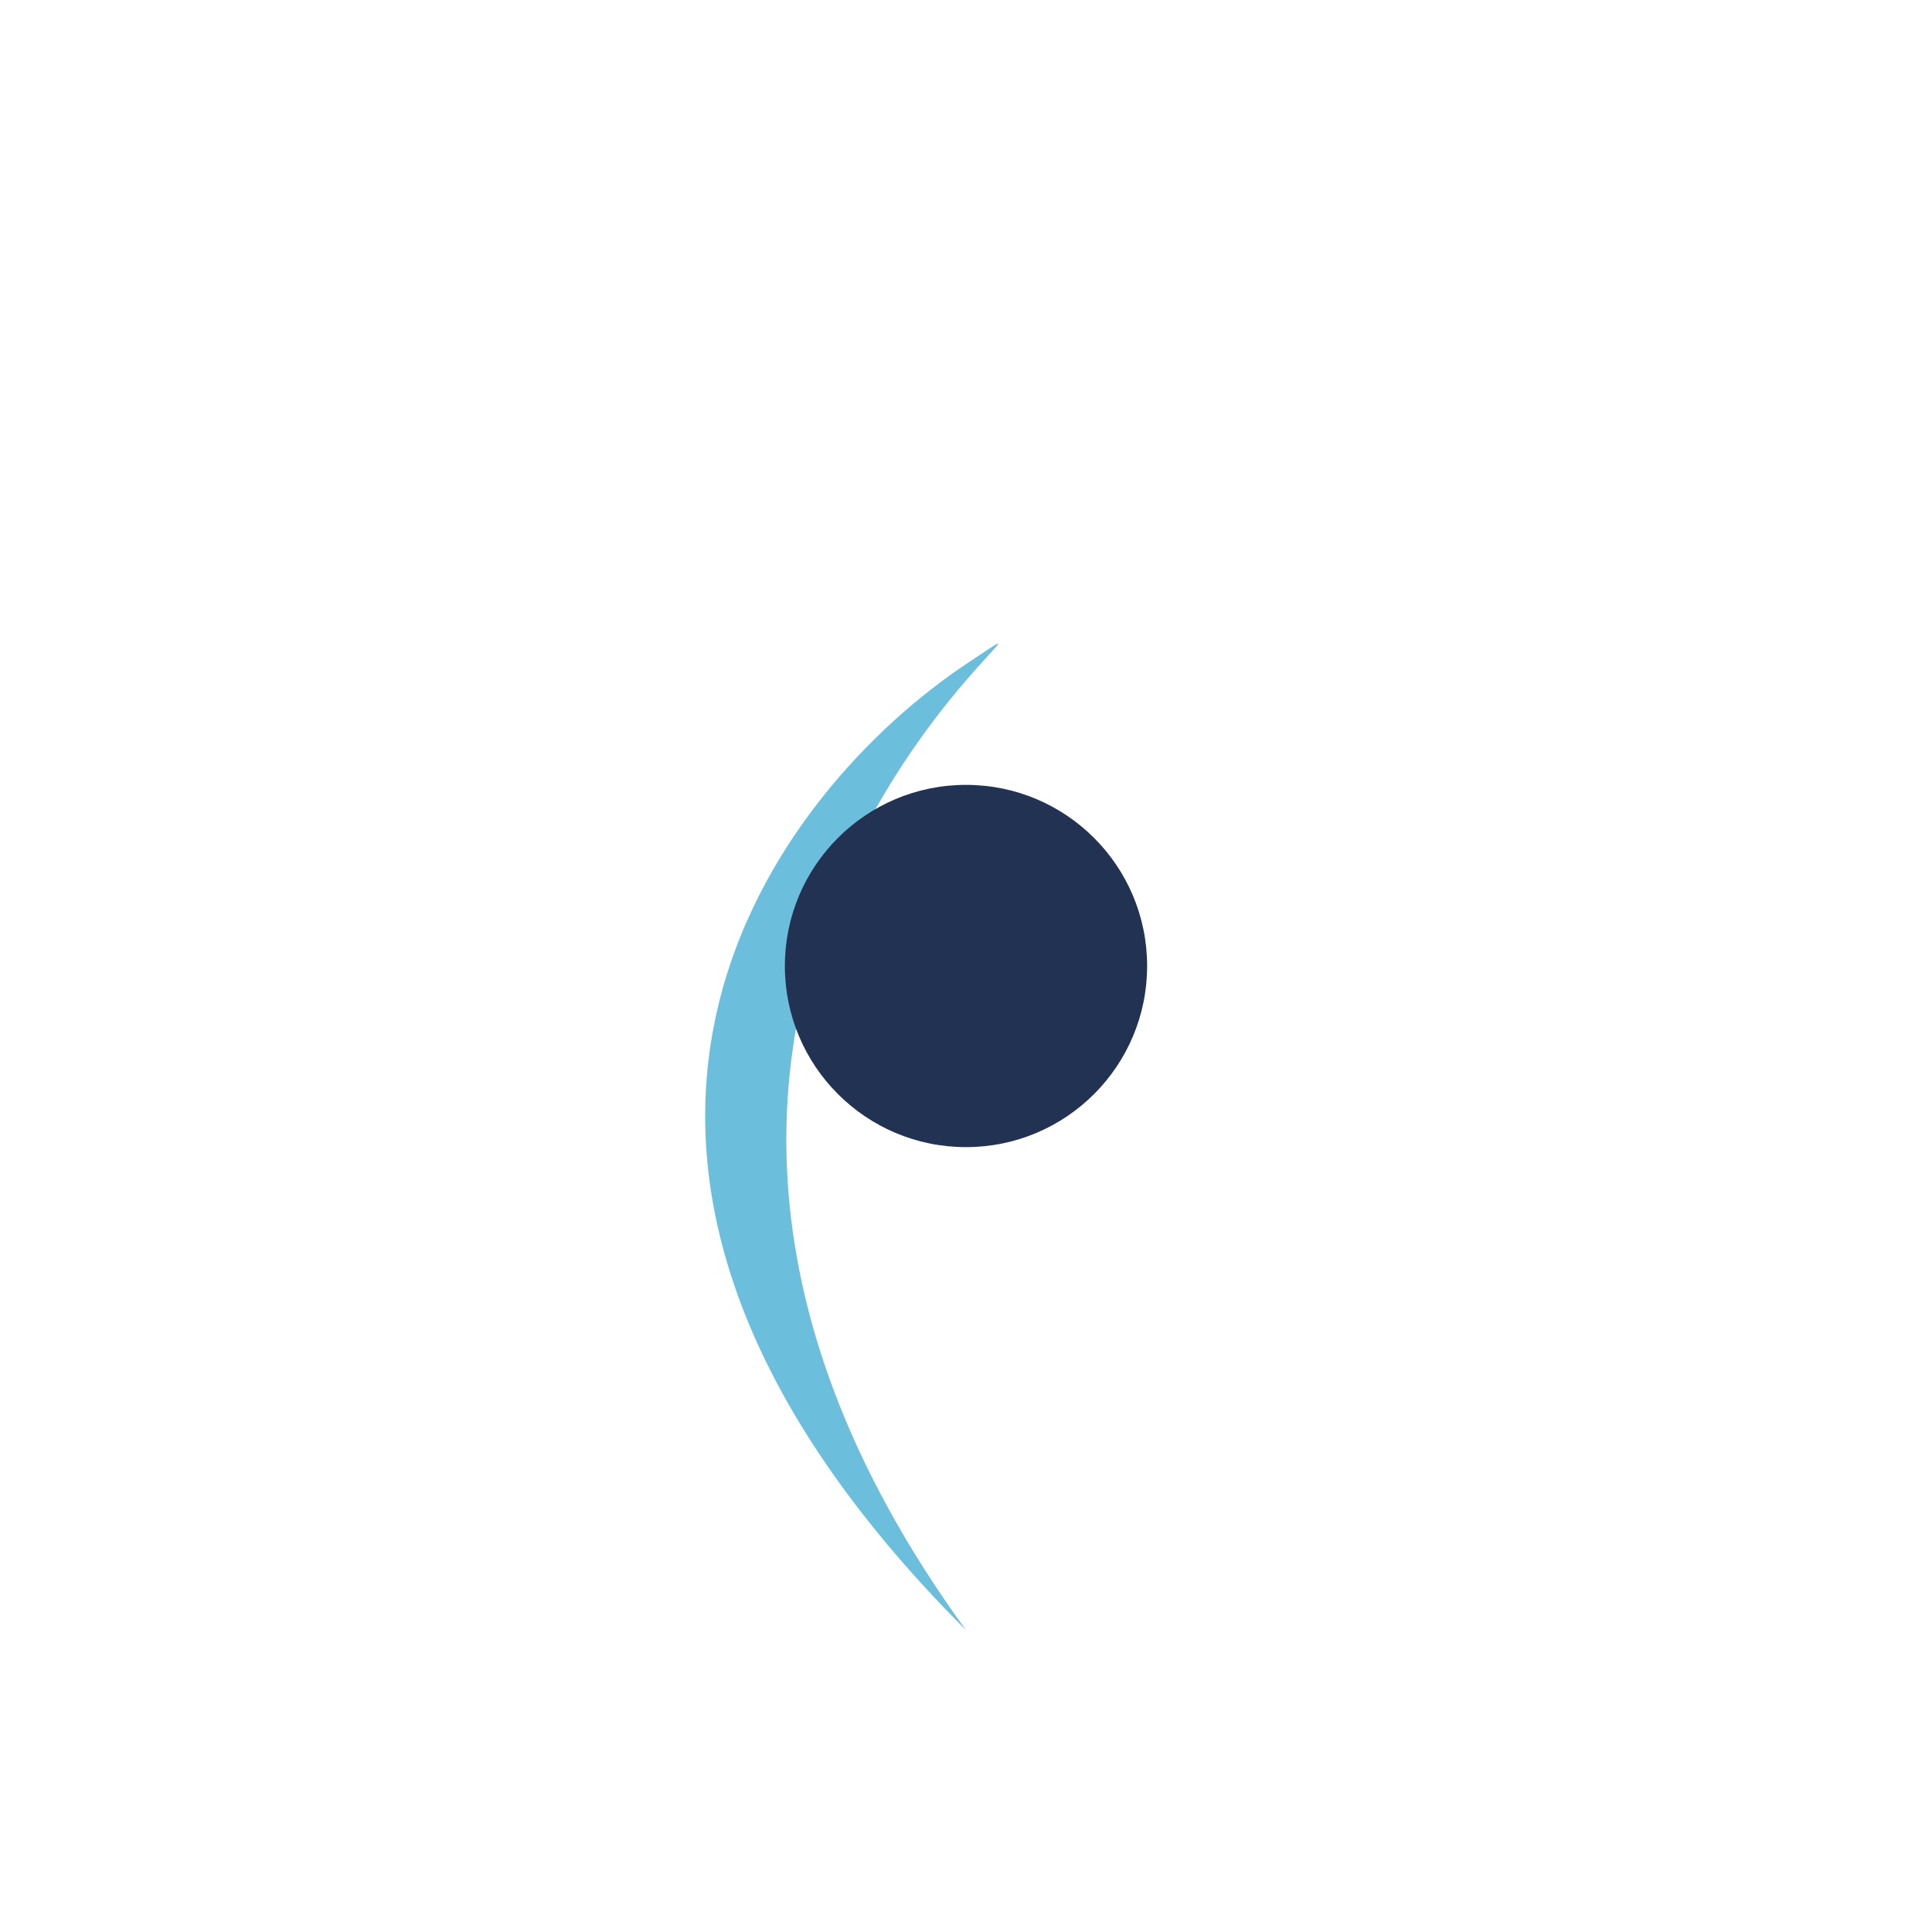 <?xml version="1.0" encoding="UTF-8"?>
<svg xmlns="http://www.w3.org/2000/svg" width="32" height="32" viewBox="0 0 32 32"><path d="M16 27c-8-11 3-18 0-16C13 13 8 19 16 27z" fill="#6BBEDC"/><circle cx="16" cy="16" r="3" fill="#223252"/></svg>